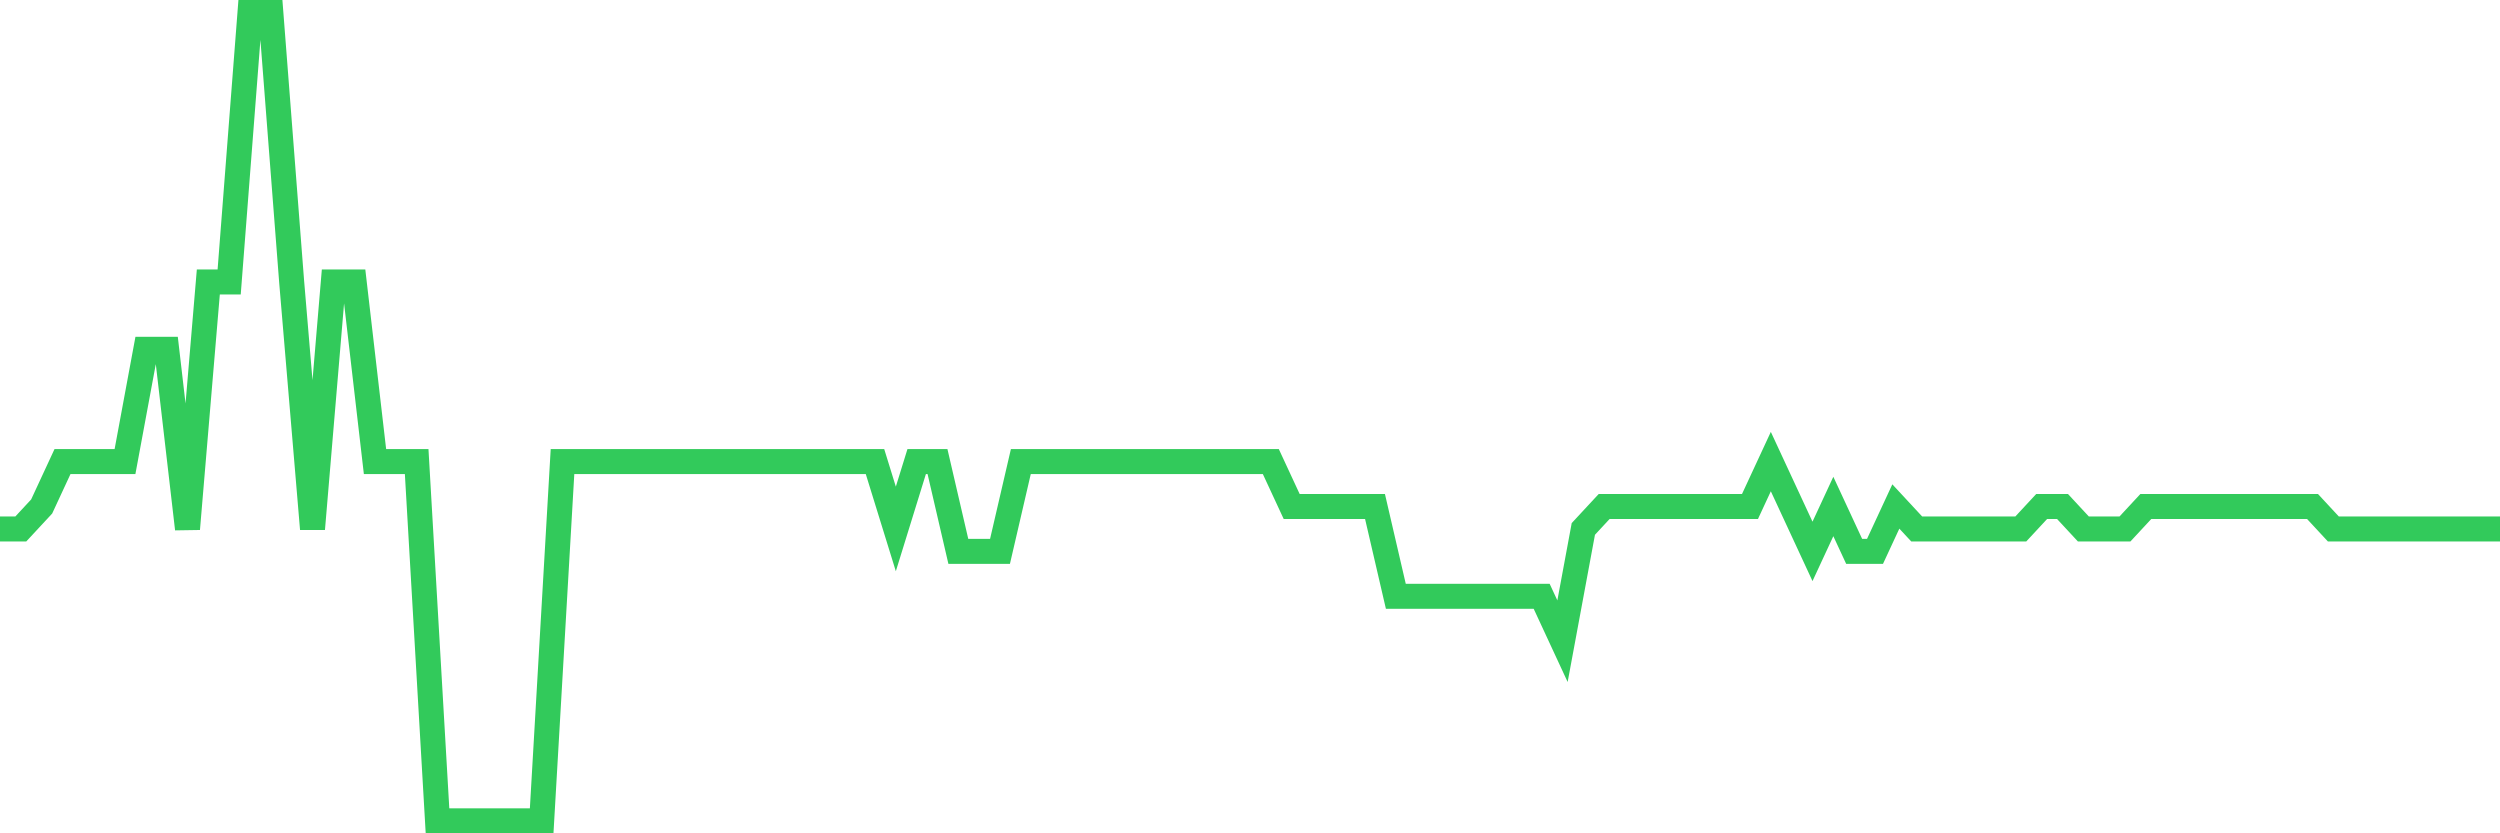 <svg
  xmlns="http://www.w3.org/2000/svg"
  xmlns:xlink="http://www.w3.org/1999/xlink"
  width="120"
  height="40"
  viewBox="0 0 120 40"
  preserveAspectRatio="none"
>
  <polyline
    points="0,25.389 1,25.389 2,24.311 3,22.156 4,22.156 5,22.156 6,22.156 7,16.767 8,16.767 9,25.389 10,13.533 11,13.533 12,0.6 13,0.6 14,13.533 15,25.389 16,13.533 17,13.533 18,22.156 19,22.156 20,22.156 21,39.4 22,39.4 23,39.4 24,39.4 25,39.4 26,39.4 27,22.156 28,22.156 29,22.156 30,22.156 31,22.156 32,22.156 33,22.156 34,22.156 35,22.156 36,22.156 37,22.156 38,22.156 39,22.156 40,22.156 41,22.156 42,22.156 43,25.389 44,22.156 45,22.156 46,26.467 47,26.467 48,26.467 49,22.156 50,22.156 51,22.156 52,22.156 53,22.156 54,22.156 55,22.156 56,22.156 57,22.156 58,22.156 59,22.156 60,22.156 61,22.156 62,24.311 63,24.311 64,24.311 65,24.311 66,24.311 67,28.622 68,28.622 69,28.622 70,28.622 71,28.622 72,28.622 73,28.622 74,28.622 75,30.778 76,25.389 77,24.311 78,24.311 79,24.311 80,24.311 81,24.311 82,24.311 83,24.311 84,24.311 85,22.156 86,24.311 87,26.467 88,24.311 89,26.467 90,26.467 91,24.311 92,25.389 93,25.389 94,25.389 95,25.389 96,25.389 97,25.389 98,24.311 99,24.311 100,25.389 101,25.389 102,25.389 103,24.311 104,24.311 105,24.311 106,24.311 107,24.311 108,24.311 109,24.311 110,24.311 111,24.311 112,25.389 113,25.389 114,25.389 115,25.389 116,25.389 117,25.389 118,25.389 119,25.389 120,25.389"
    fill="none"
    stroke="#32ca5b"
    stroke-width="1.2"
  >
  </polyline>
</svg>